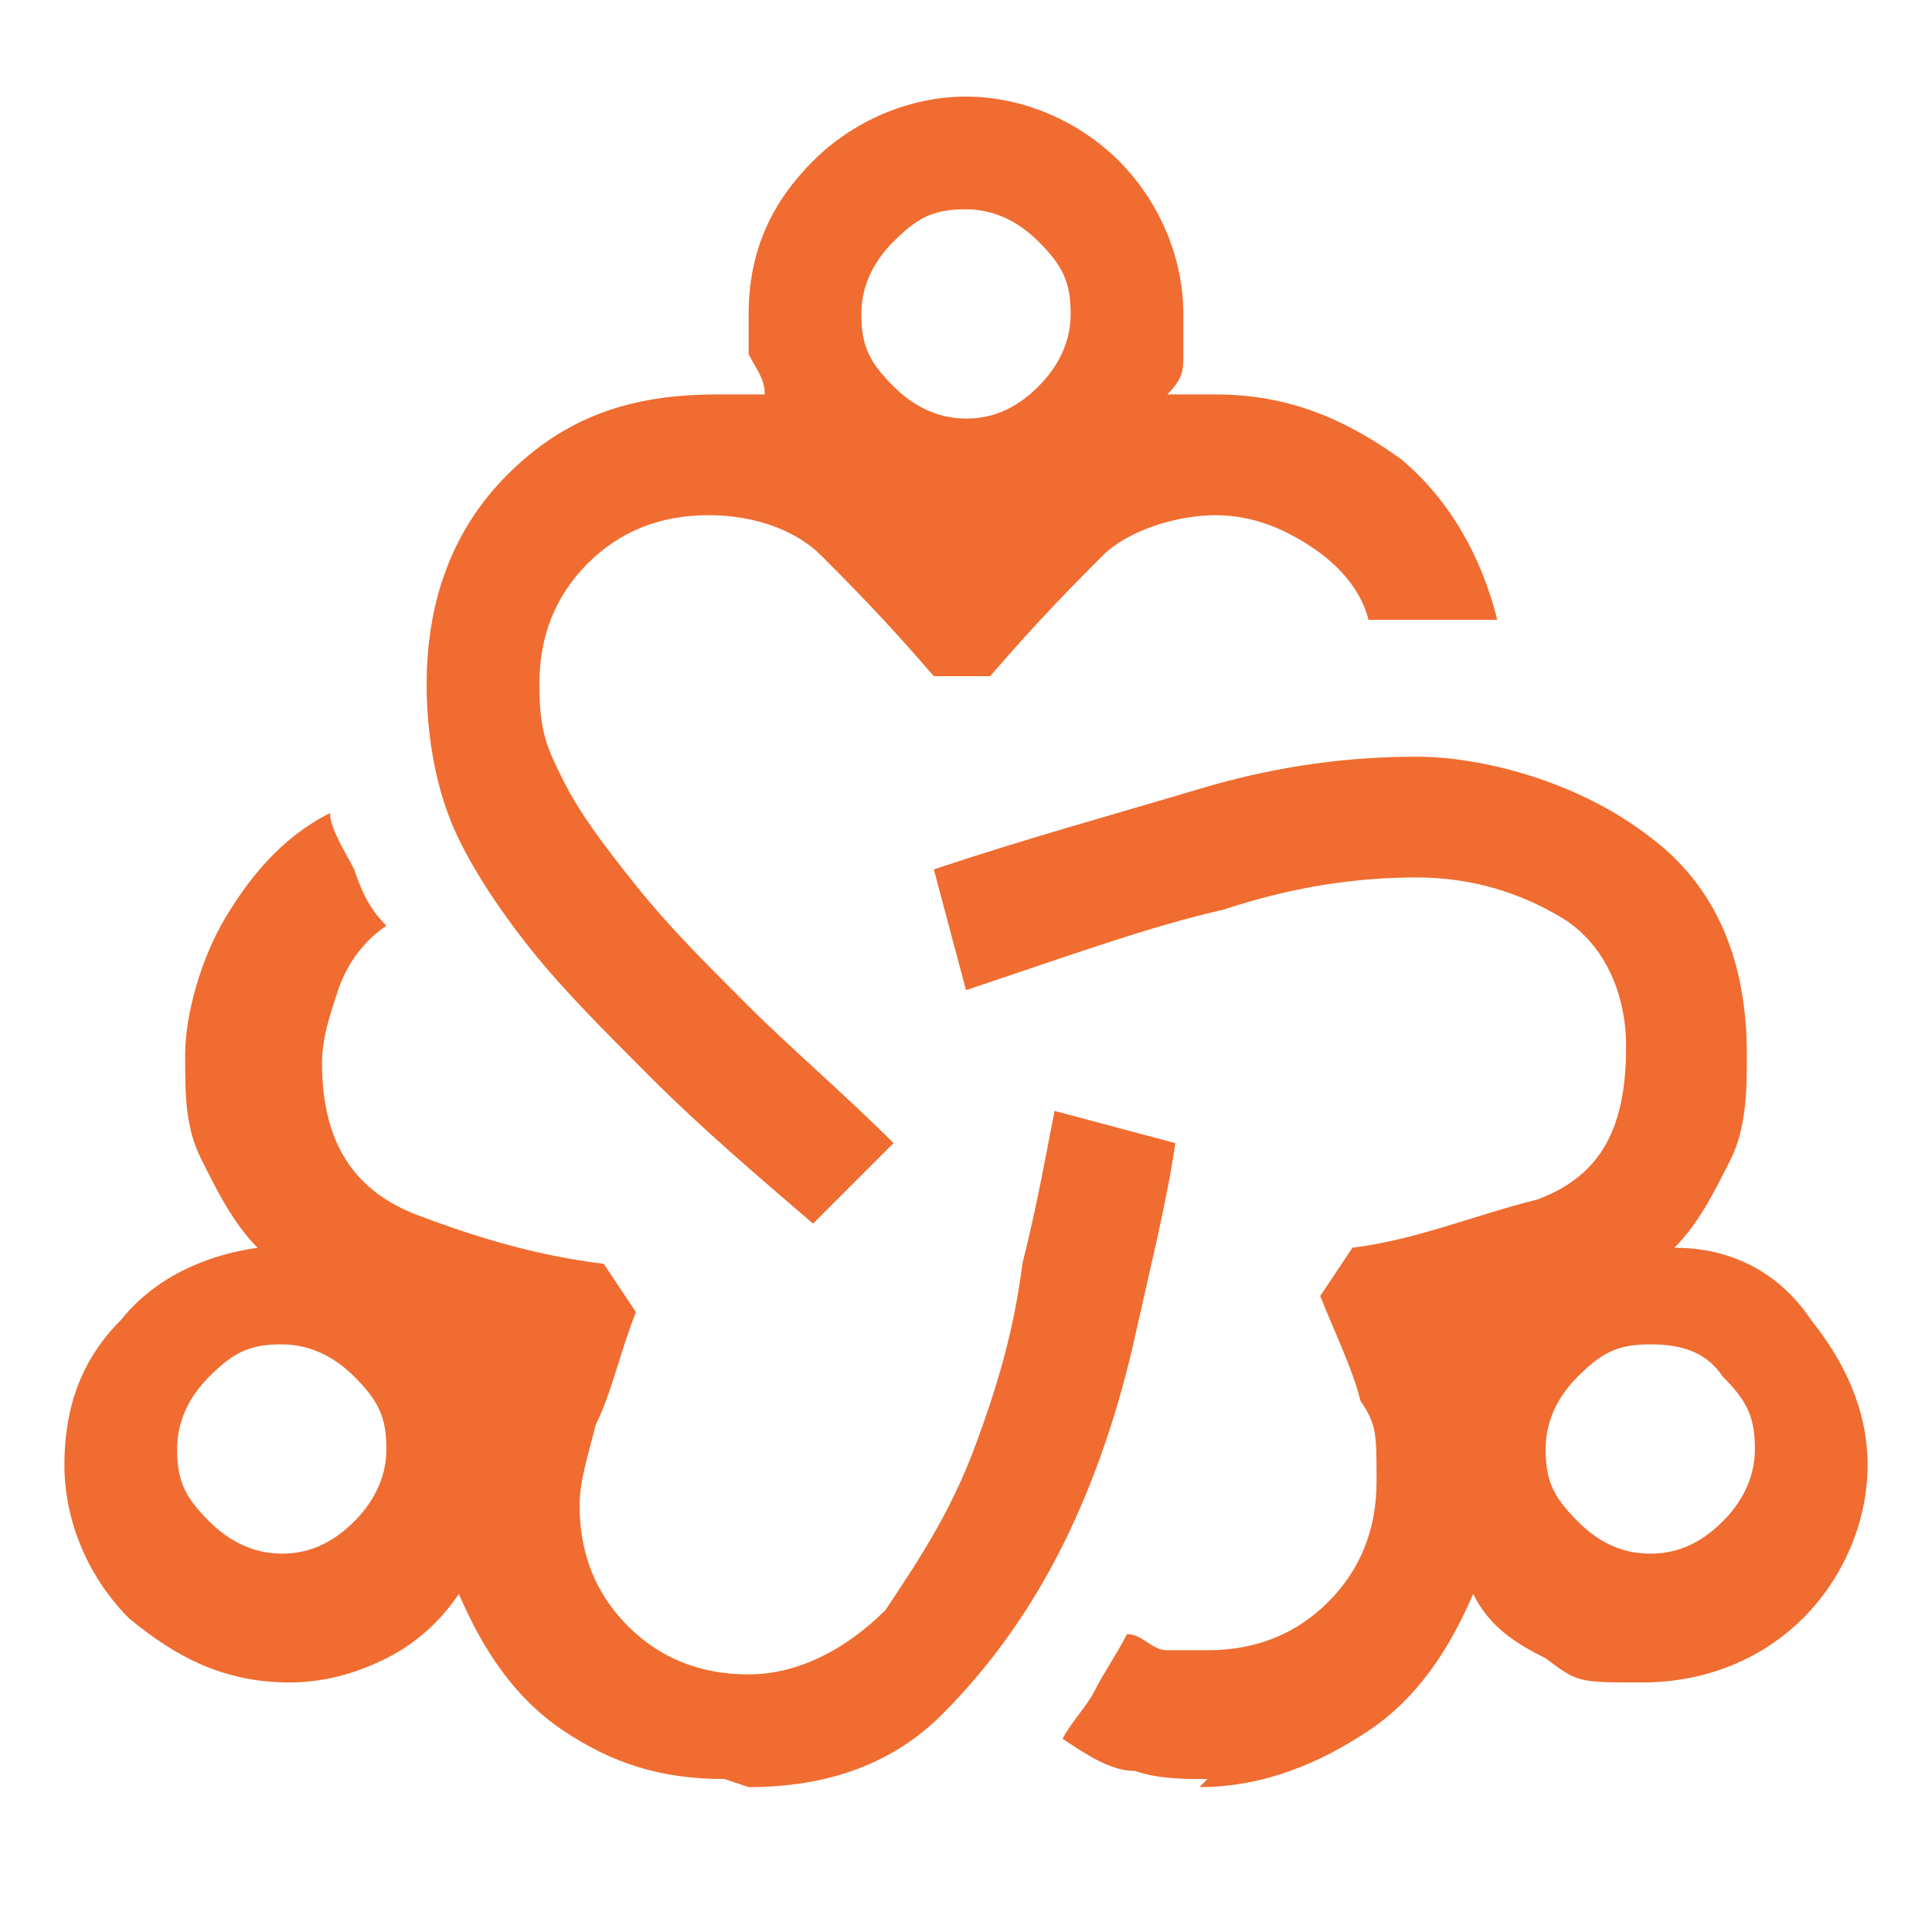 <svg xmlns="http://www.w3.org/2000/svg" id="Ebene_1" viewBox="0 0 24 24"><defs><style>      .st0 {        fill: #f06c30;      }    </style></defs><path class="st0" d="M9,22.1c-.8,0-1.4-.2-2-.6-.6-.4-1-1-1.3-1.7-.2.3-.5.6-.9.8-.4.2-.8.3-1.2.3-.8,0-1.4-.3-2-.8-.5-.5-.8-1.2-.8-1.9s.2-1.3.7-1.8c.4-.5,1-.8,1.7-.9-.3-.3-.5-.7-.7-1.1-.2-.4-.2-.8-.2-1.3s.2-1.2.5-1.7c.3-.5.7-1,1.3-1.3,0,.2.2.5.3.7.1.3.2.5.4.7-.3.2-.5.5-.6.8-.1.3-.2.6-.2.9,0,1,.4,1.6,1.2,1.9.8.3,1.5.5,2.3.6l.4.6c-.2.5-.3,1-.5,1.4-.1.4-.2.7-.2,1,0,.6.2,1.1.6,1.5.4.4.9.6,1.5.6s1.2-.3,1.7-.8c.4-.6.8-1.2,1.1-2,.3-.8.5-1.5.6-2.3.2-.8.3-1.4.4-1.9l1.5.4c-.1.7-.3,1.5-.5,2.4s-.5,1.8-.9,2.6c-.4.8-.9,1.5-1.5,2.1-.6.6-1.4.9-2.4.9ZM3.5,19.3c.3,0,.6-.1.9-.4.2-.2.4-.5.4-.9s-.1-.6-.4-.9c-.2-.2-.5-.4-.9-.4s-.6.1-.9.4c-.2.2-.4.5-.4.9s.1.6.4.9c.2.2.5.4.9.4ZM10.1,15.2c-.7-.6-1.4-1.2-2-1.8-.6-.6-1.1-1.1-1.5-1.6-.4-.5-.8-1.1-1-1.6-.2-.5-.3-1.1-.3-1.7,0-1,.3-1.9,1-2.6.7-.7,1.5-1,2.6-1s.2,0,.3,0c0,0,.2,0,.3,0,0-.2-.1-.3-.2-.5,0-.2,0-.3,0-.5,0-.8.3-1.4.8-1.9.5-.5,1.2-.8,1.9-.8s1.4.3,1.9.8c.5.5.8,1.2.8,1.9s0,.4,0,.5c0,.2,0,.3-.2.5,0,0,.2,0,.3,0,0,0,.2,0,.3,0,.9,0,1.6.3,2.3.8.6.5,1,1.2,1.2,2-.2,0-.5,0-.8,0s-.5,0-.8,0c-.1-.4-.4-.7-.7-.9-.3-.2-.7-.4-1.2-.4s-1.1.2-1.4.5c-.3.3-.8.8-1.4,1.5h-.7c-.6-.7-1.1-1.2-1.4-1.5-.3-.3-.8-.5-1.4-.5s-1.1.2-1.5.6c-.4.4-.6.9-.6,1.5s.1.8.3,1.2c.2.4.5.8.9,1.3.4.5.8.9,1.4,1.5.5.5,1.2,1.1,1.8,1.7,0,0-1.1,1.1-1.1,1.1ZM12,5.2c.3,0,.6-.1.9-.4.2-.2.4-.5.4-.9s-.1-.6-.4-.9c-.2-.2-.5-.4-.9-.4s-.6.1-.9.4c-.2.2-.4.5-.4.9s.1.6.4.9c.2.2.5.4.9.4ZM15,22.1c-.3,0-.6,0-.9-.1-.3,0-.6-.2-.9-.4.1-.2.3-.4.4-.6.1-.2.3-.5.4-.7.2,0,.3.2.5.2.2,0,.3,0,.5,0,.6,0,1.1-.2,1.5-.6.4-.4.6-.9.6-1.5s0-.7-.2-1c-.1-.4-.3-.8-.5-1.3l.4-.6c.8-.1,1.5-.4,2.3-.6.8-.3,1.1-.9,1.1-1.9,0-.7-.3-1.3-.8-1.6-.5-.3-1.1-.5-1.8-.5s-1.5.1-2.4.4c-.9.2-2,.6-3.2,1l-.4-1.5c1.2-.4,2.3-.7,3.3-1,1-.3,1.9-.4,2.7-.4s2,.3,2.9,1c.8.6,1.2,1.5,1.2,2.7,0,.4,0,.9-.2,1.3-.2.4-.4.8-.7,1.1.7,0,1.3.3,1.7.9.4.5.7,1.1.7,1.8s-.3,1.4-.8,1.9c-.5.5-1.2.8-2,.8s-.8,0-1.2-.3c-.4-.2-.7-.4-.9-.8-.3.7-.7,1.3-1.3,1.7-.6.4-1.3.7-2.1.7ZM20.5,19.3c.3,0,.6-.1.9-.4.2-.2.4-.5.4-.9s-.1-.6-.4-.9c-.2-.3-.5-.4-.9-.4s-.6.1-.9.4c-.2.2-.4.5-.4.9s.1.6.4.9c.3.3.6.4.9.4Z"></path></svg>